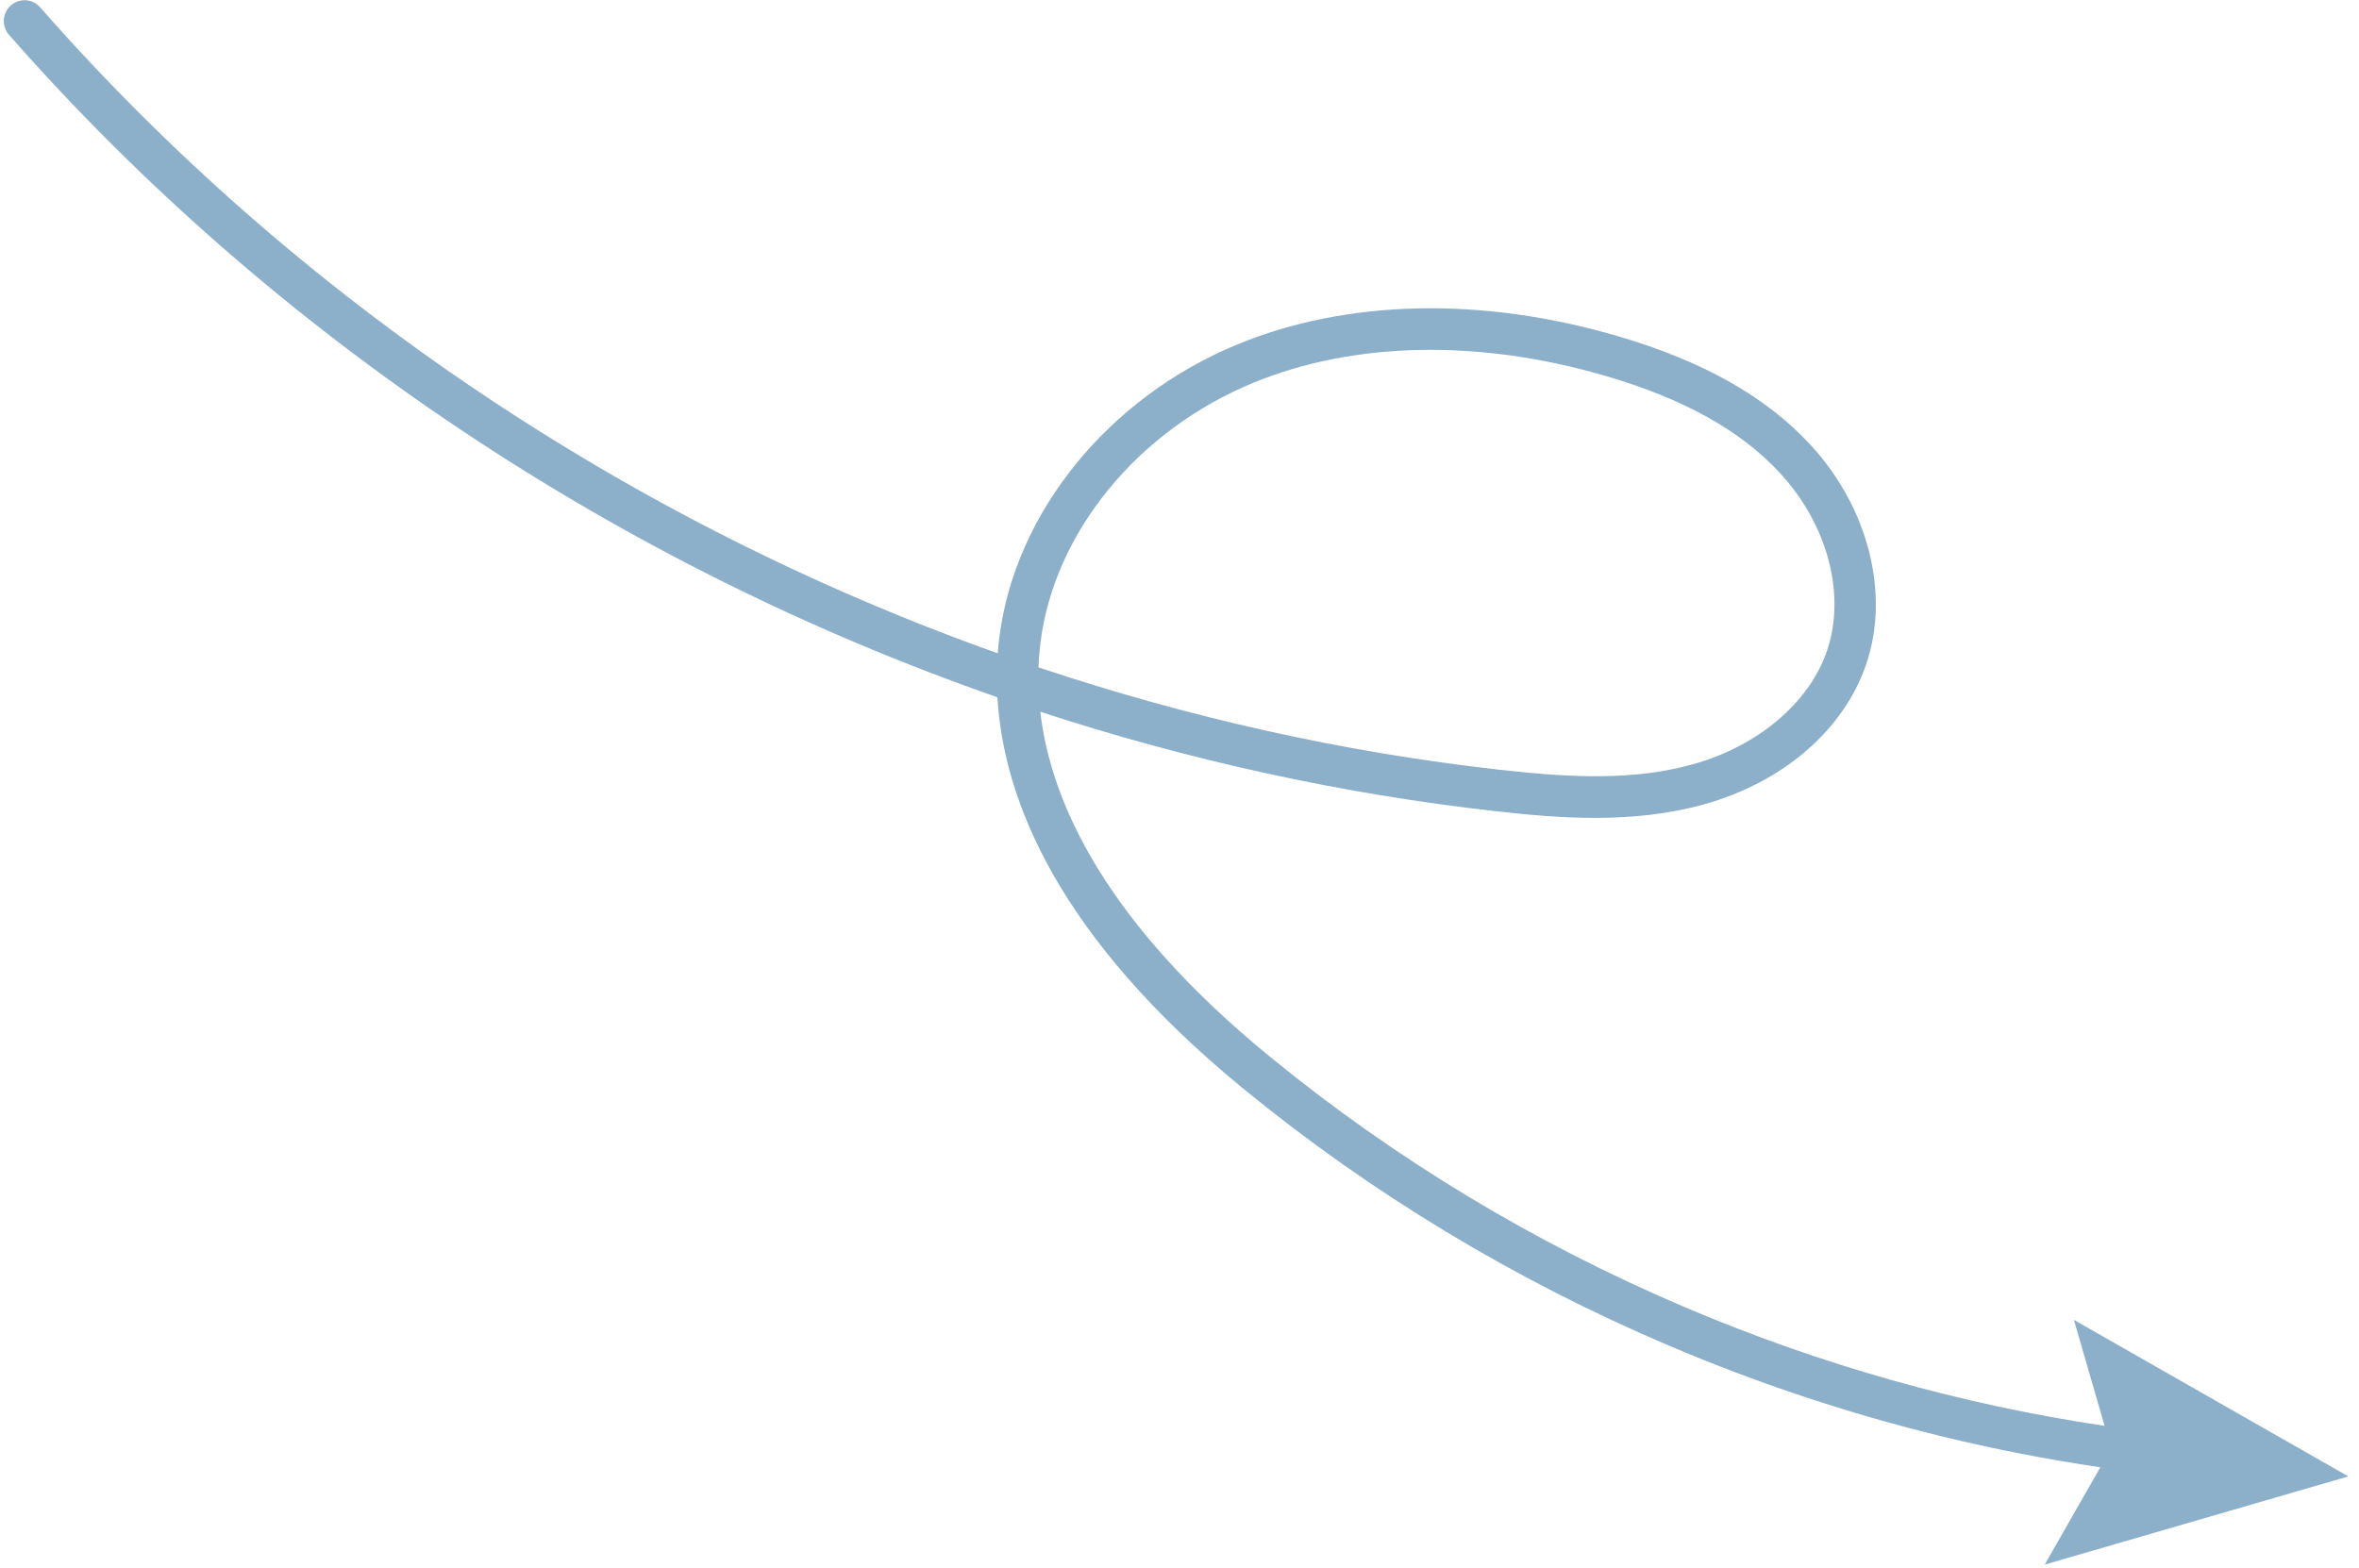 <?xml version="1.0" encoding="UTF-8"?> <svg xmlns="http://www.w3.org/2000/svg" width="179" height="119" viewBox="0 0 179 119" fill="none"><path d="M159.695 108.209C148.818 106.594 138.131 103.579 127.876 99.219C116.44 94.356 105.828 87.949 96.334 80.174C83.867 69.964 79.73 60.89 78.937 54.017C90.152 57.688 101.721 60.238 113.436 61.557C118.265 62.1 123.871 62.554 129.289 61.046C135.298 59.374 139.902 55.401 141.604 50.419C143.428 45.076 141.782 38.55 137.409 33.792C134.023 30.108 129.206 27.392 122.682 25.489C112.411 22.492 102.19 22.722 93.906 26.133C84.117 30.163 77.023 38.888 75.832 48.36C75.782 48.756 75.741 49.163 75.71 49.582C47.894 39.688 22.52 22.743 3.042 0.551C2.469 -0.103 1.475 -0.165 0.823 0.412C0.171 0.989 0.107 1.986 0.681 2.639C20.75 25.506 46.963 42.898 75.684 52.918C76.136 60.65 80.245 71.076 94.343 82.621C104.067 90.584 114.935 97.146 126.645 102.125C133.42 105.006 140.378 107.315 147.457 109.035C151.394 109.992 155.37 110.766 159.37 111.355L155.154 118.74L178.19 112.047L157.367 100.168L159.695 108.209ZM78.953 48.749C80.004 40.389 86.34 32.658 95.095 29.053C102.724 25.912 112.206 25.723 121.8 28.52C127.759 30.258 132.109 32.683 135.095 35.933C138.697 39.853 140.084 45.139 138.629 49.4C137.285 53.335 133.386 56.632 128.454 58.004C124.067 59.225 119.42 59.053 113.793 58.42C101.898 57.082 90.161 54.452 78.8 50.648C78.823 49.987 78.877 49.353 78.953 48.749Z" fill="#8CAFCA"></path></svg> 